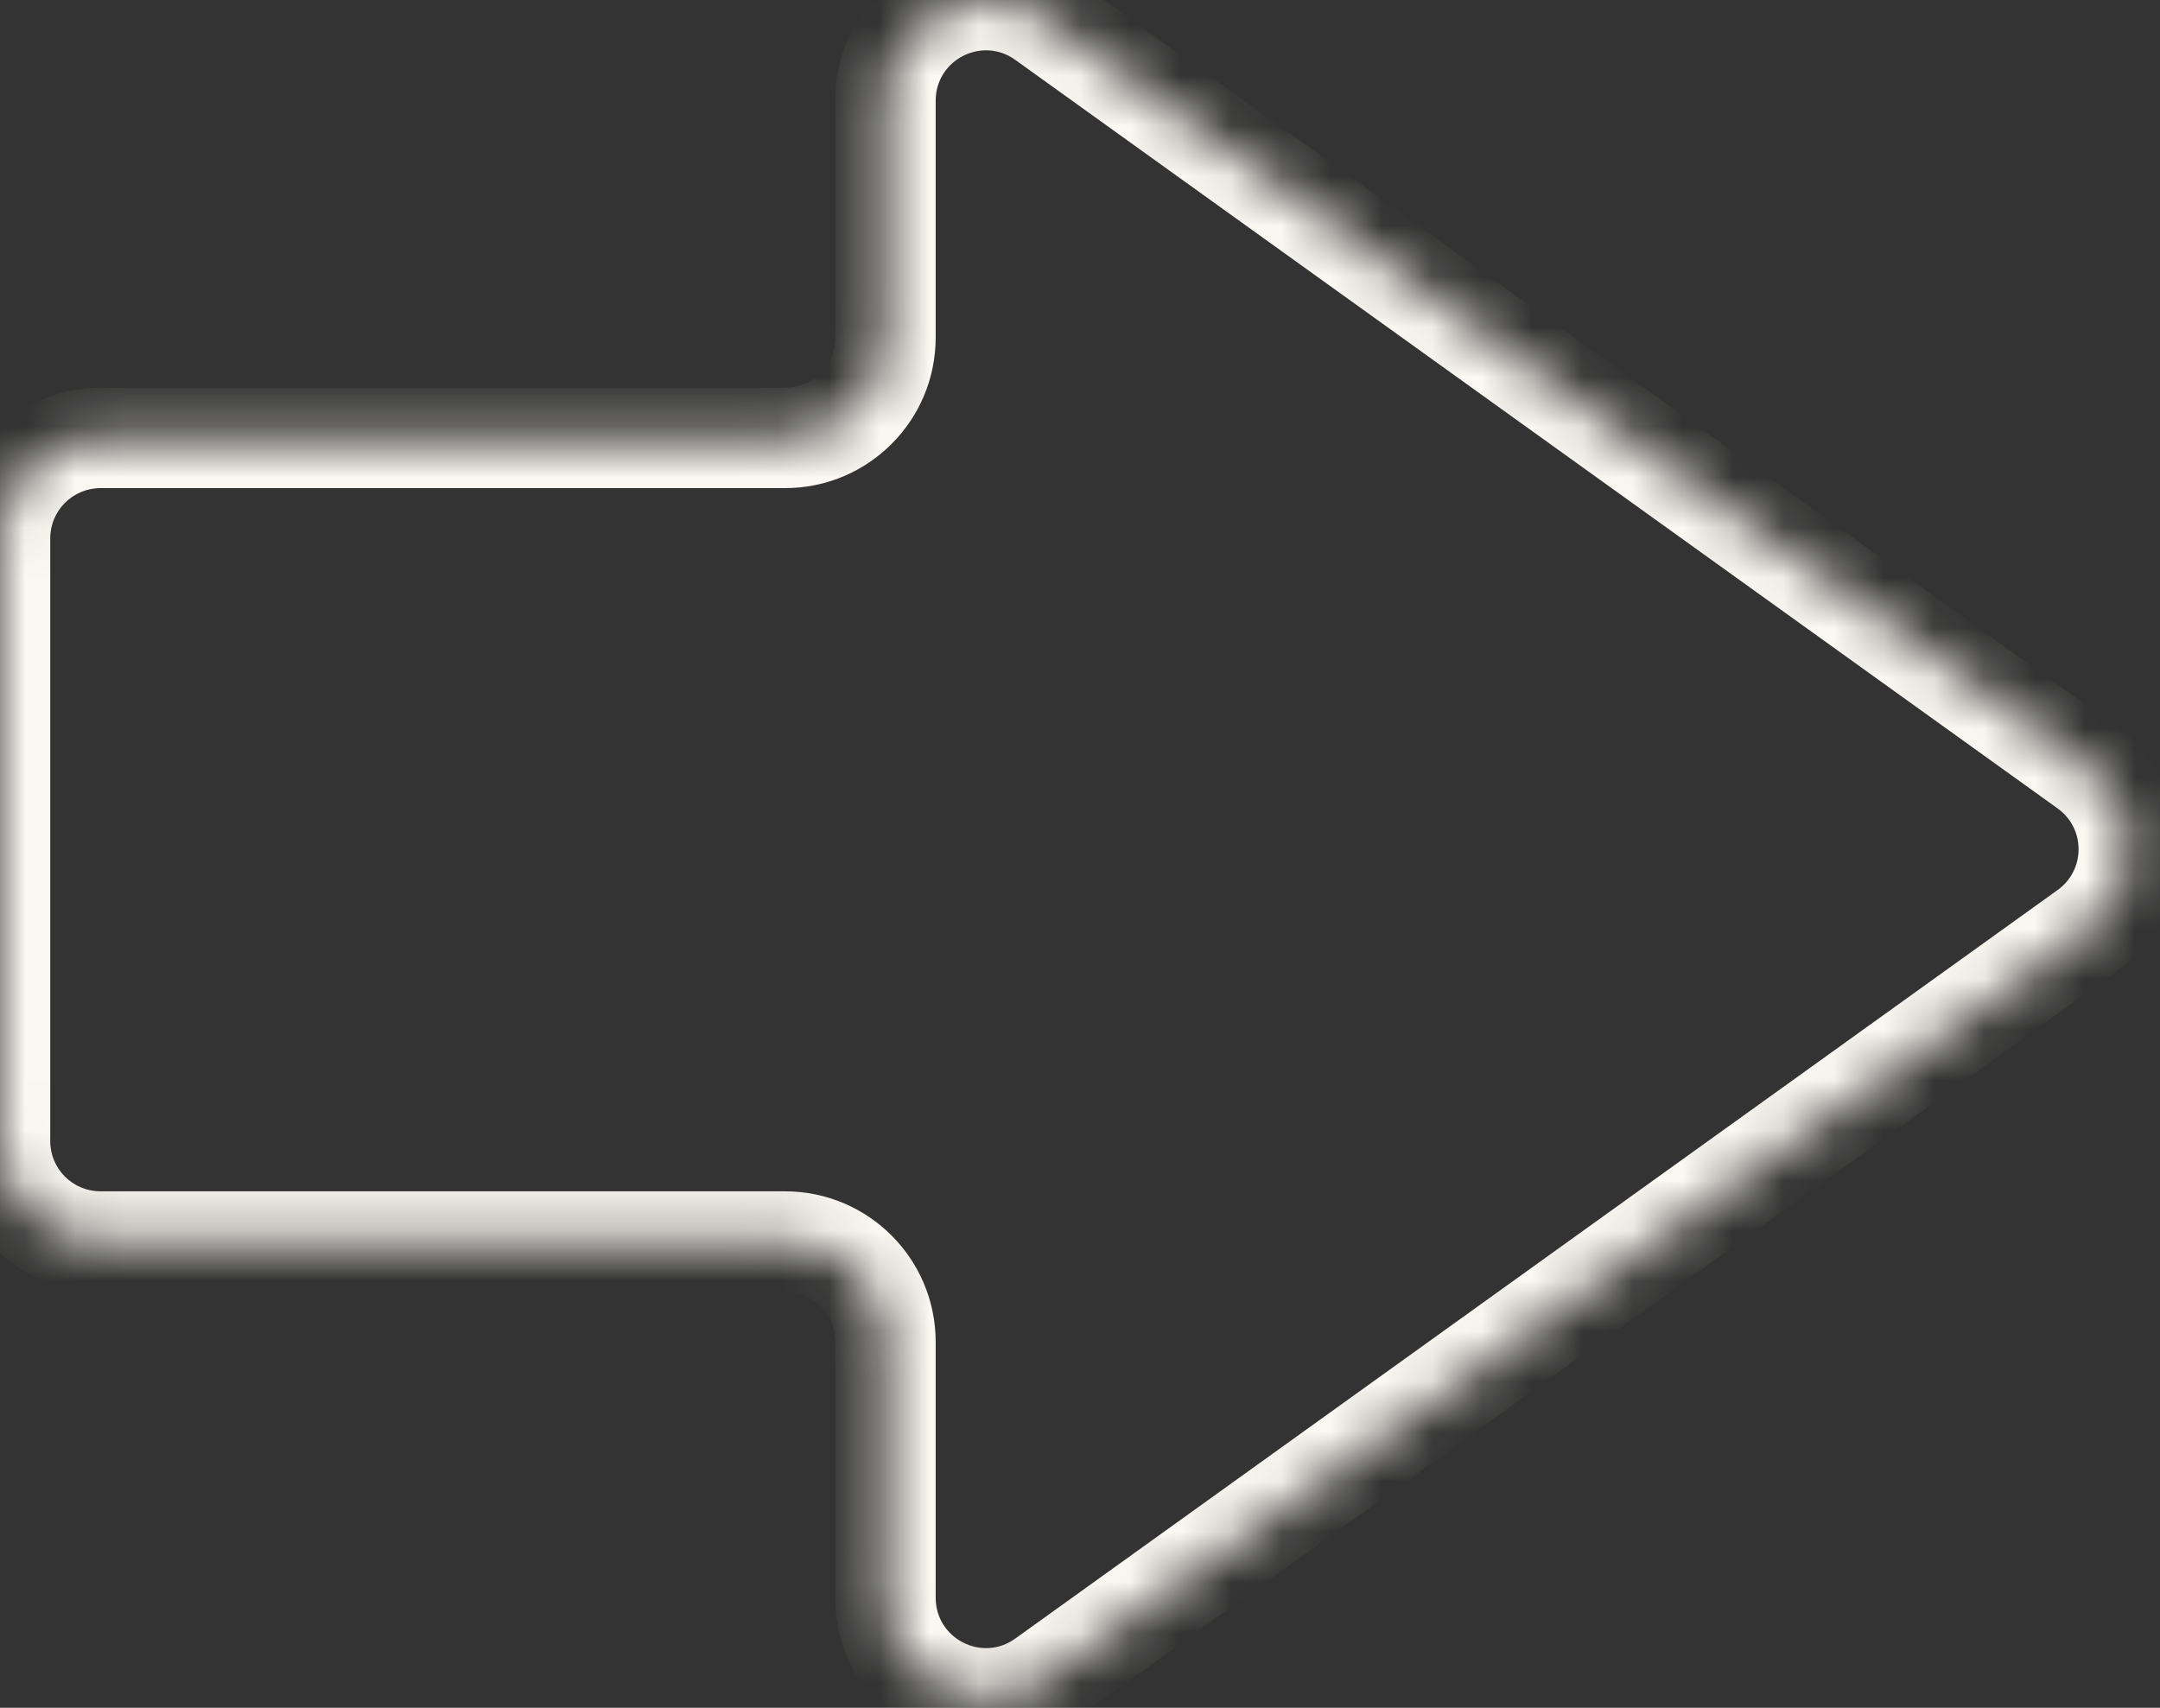 <svg width="43" height="34" viewBox="0 0 43 34" fill="none" xmlns="http://www.w3.org/2000/svg">
<rect x="0" y="0" width="43" height="34" fill="#333333" stroke="none"/>
<mask id="path-1-inside-1_3002_2231" fill="white">
<path fill-rule="evenodd" clip-rule="evenodd" d="M17.627 31.81C17.627 33.439 19.47 34.385 20.794 33.435L41.545 18.531C42.657 17.733 42.657 16.08 41.545 15.282L20.794 0.379C19.47 -0.571 17.627 0.374 17.627 2.004V6.718C17.627 7.823 16.732 8.718 15.627 8.718H2C0.895 8.718 0 9.614 0 10.718V22.718C0 23.823 0.895 24.718 2 24.718H15.627C16.732 24.718 17.627 25.614 17.627 26.718V31.81Z"/>
</mask>
<path d="M20.794 0.379L20.21 1.191L20.794 0.379ZM20.794 33.435L21.377 34.247L20.794 33.435ZM41.545 18.531L42.129 19.344L41.545 18.531ZM40.962 17.719L20.21 32.623L21.377 34.247L42.129 19.344L40.962 17.719ZM20.21 1.191L40.962 16.095L42.129 14.47L21.377 -0.433L20.21 1.191ZM18.627 6.718V2.004H16.627V6.718H18.627ZM2 9.718H15.627V7.718H2V9.718ZM1 22.718V10.718H-1V22.718H1ZM15.627 23.718H2V25.718H15.627V23.718ZM18.627 31.81V26.718H16.627V31.81H18.627ZM15.627 25.718C16.179 25.718 16.627 26.166 16.627 26.718H18.627C18.627 25.061 17.284 23.718 15.627 23.718V25.718ZM-1 22.718C-1 24.375 0.343 25.718 2 25.718V23.718C1.448 23.718 1 23.271 1 22.718H-1ZM2 7.718C0.343 7.718 -1 9.062 -1 10.718H1C1 10.166 1.448 9.718 2 9.718V7.718ZM16.627 6.718C16.627 7.271 16.179 7.718 15.627 7.718V9.718C17.284 9.718 18.627 8.375 18.627 6.718H16.627ZM21.377 -0.433C19.392 -1.859 16.627 -0.44 16.627 2.004H18.627C18.627 1.189 19.549 0.716 20.21 1.191L21.377 -0.433ZM20.21 32.623C19.549 33.098 18.627 32.625 18.627 31.81H16.627C16.627 34.254 19.392 35.672 21.377 34.247L20.21 32.623ZM42.129 19.344C43.796 18.147 43.796 15.667 42.129 14.47L40.962 16.095C41.518 16.494 41.518 17.32 40.962 17.719L42.129 19.344Z" fill="#FAF8F1" mask="url(#path-1-inside-1_3002_2231)"/>
</svg>
